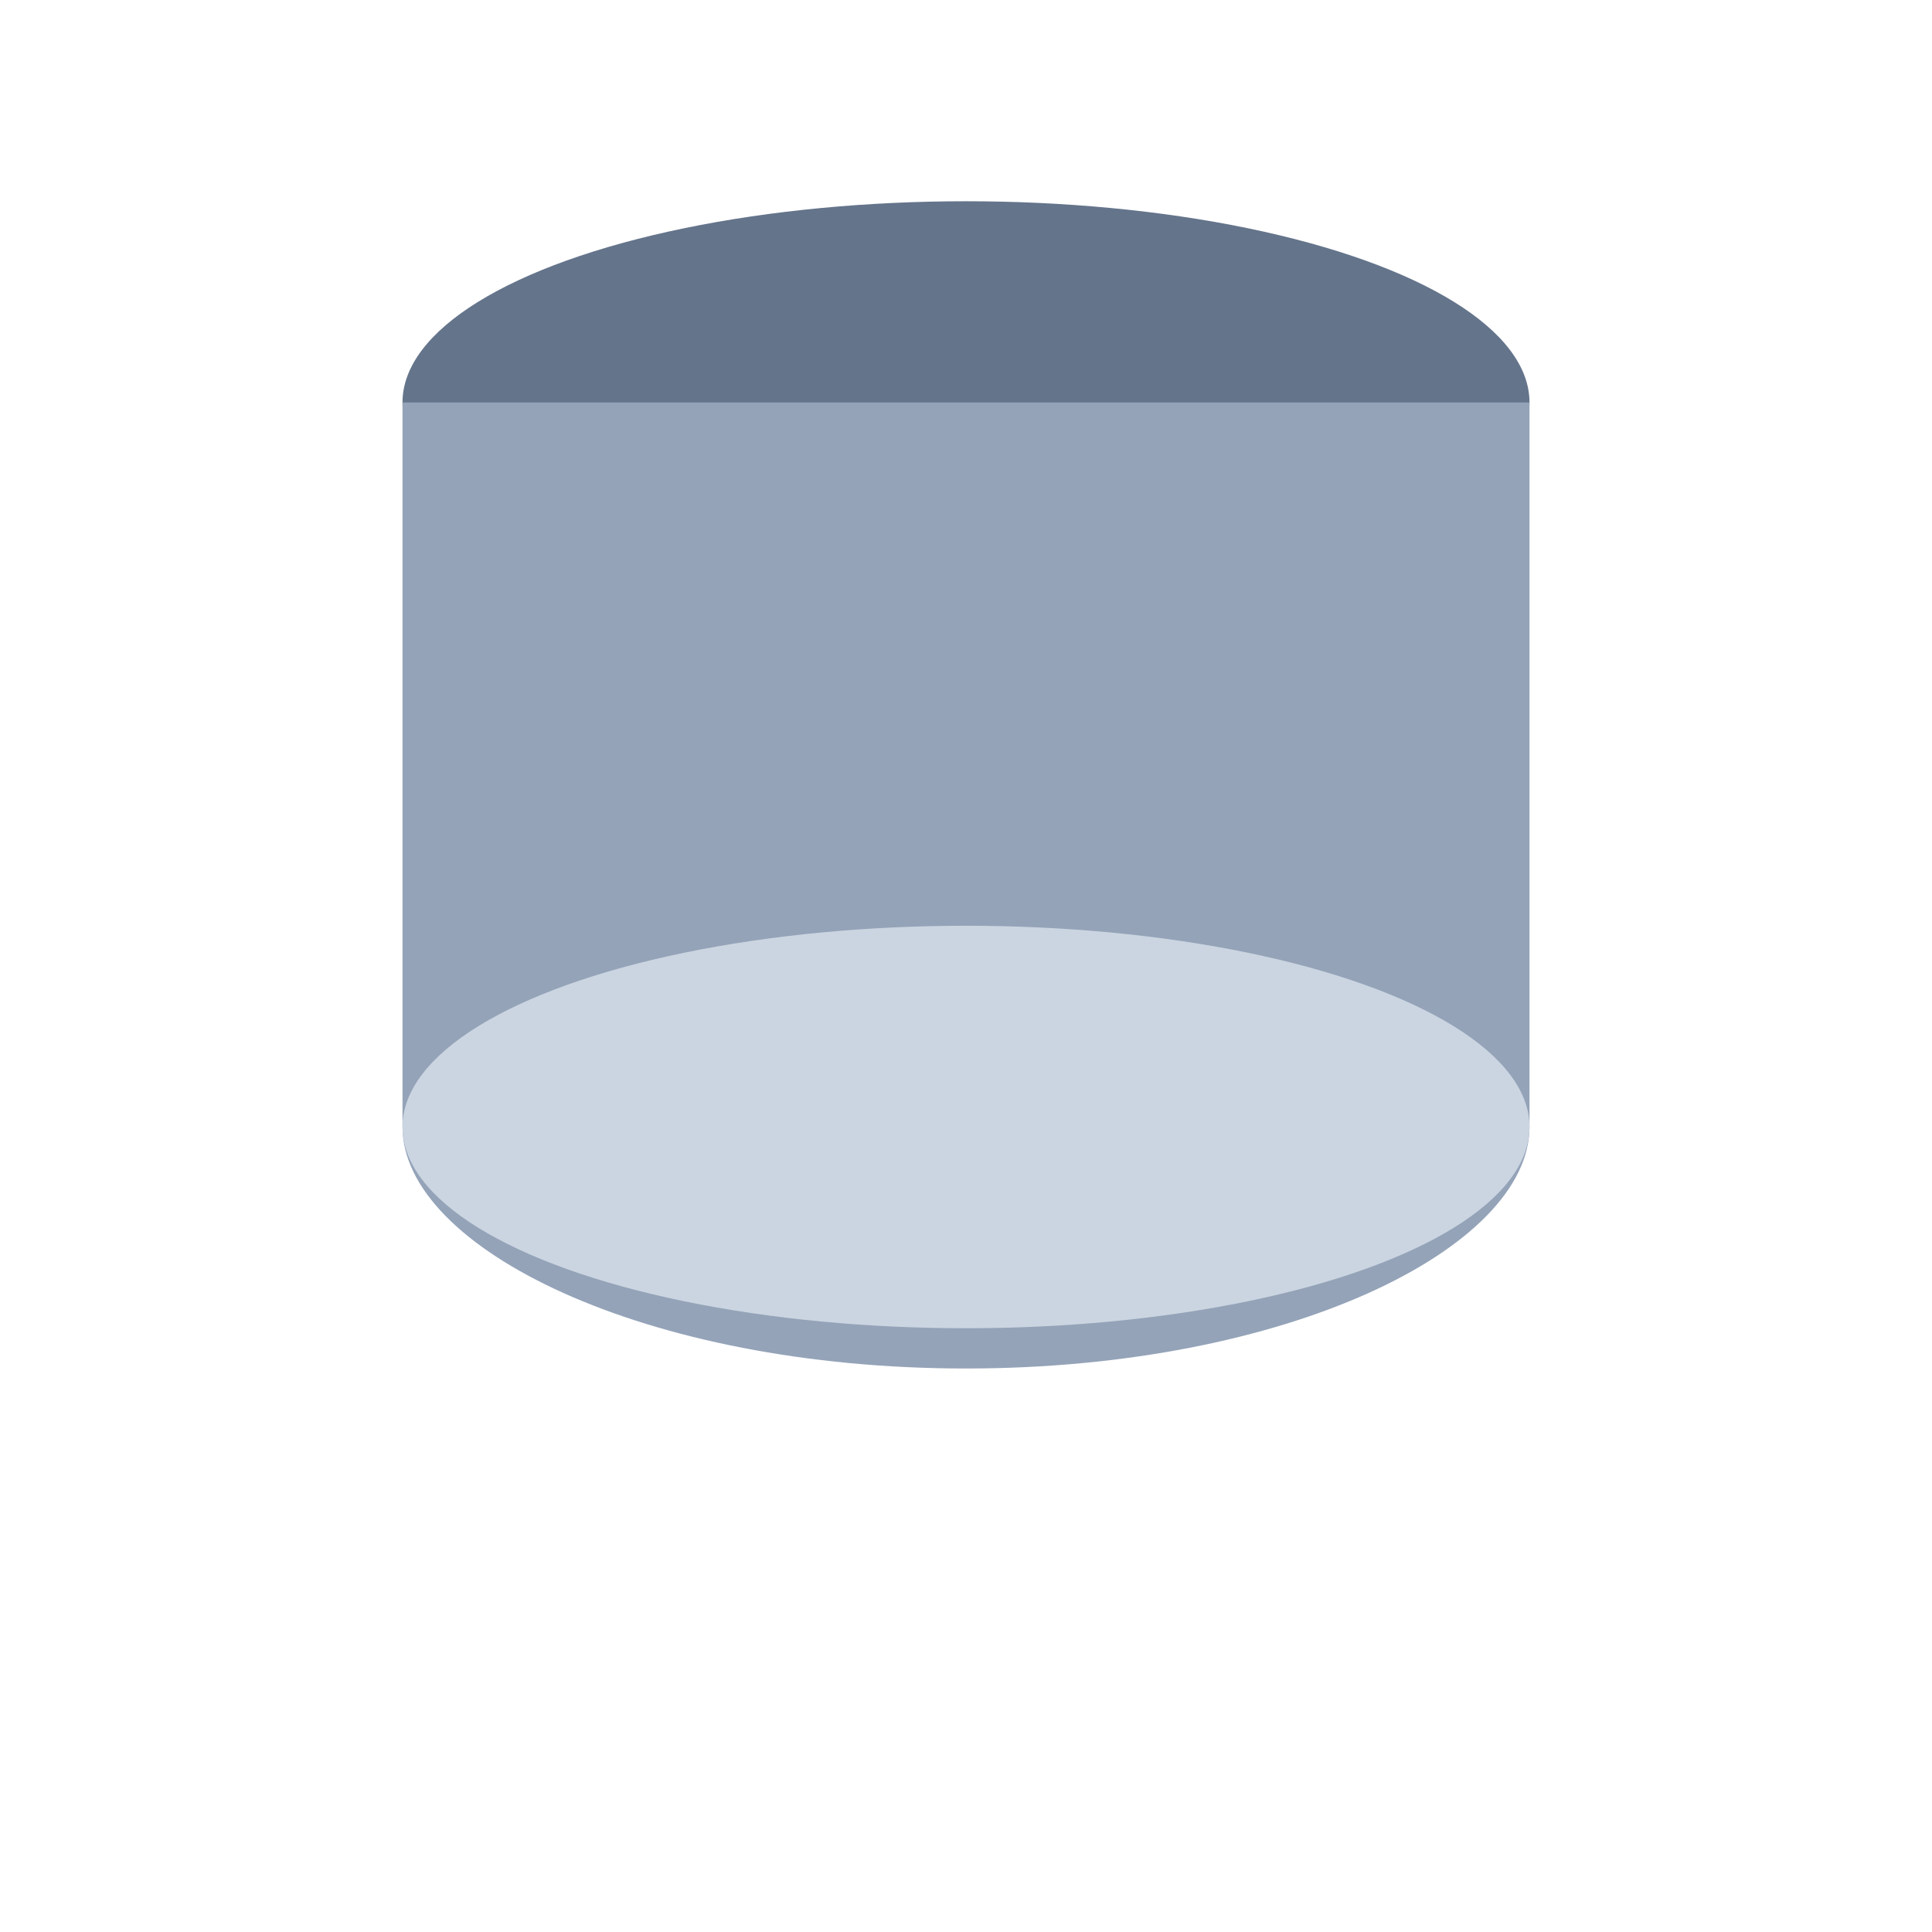 <svg xmlns="http://www.w3.org/2000/svg" viewBox="0 0 96 96">
  <ellipse cx="48" cy="20" rx="28" ry="10" fill="#64748B"/>
  <path d="M20 20v36c0 6 12 12 28 12s28-6 28-12V20" fill="#94A3B8"/>
  <ellipse cx="48" cy="56" rx="28" ry="10" fill="#CBD5E1"/>
</svg>

